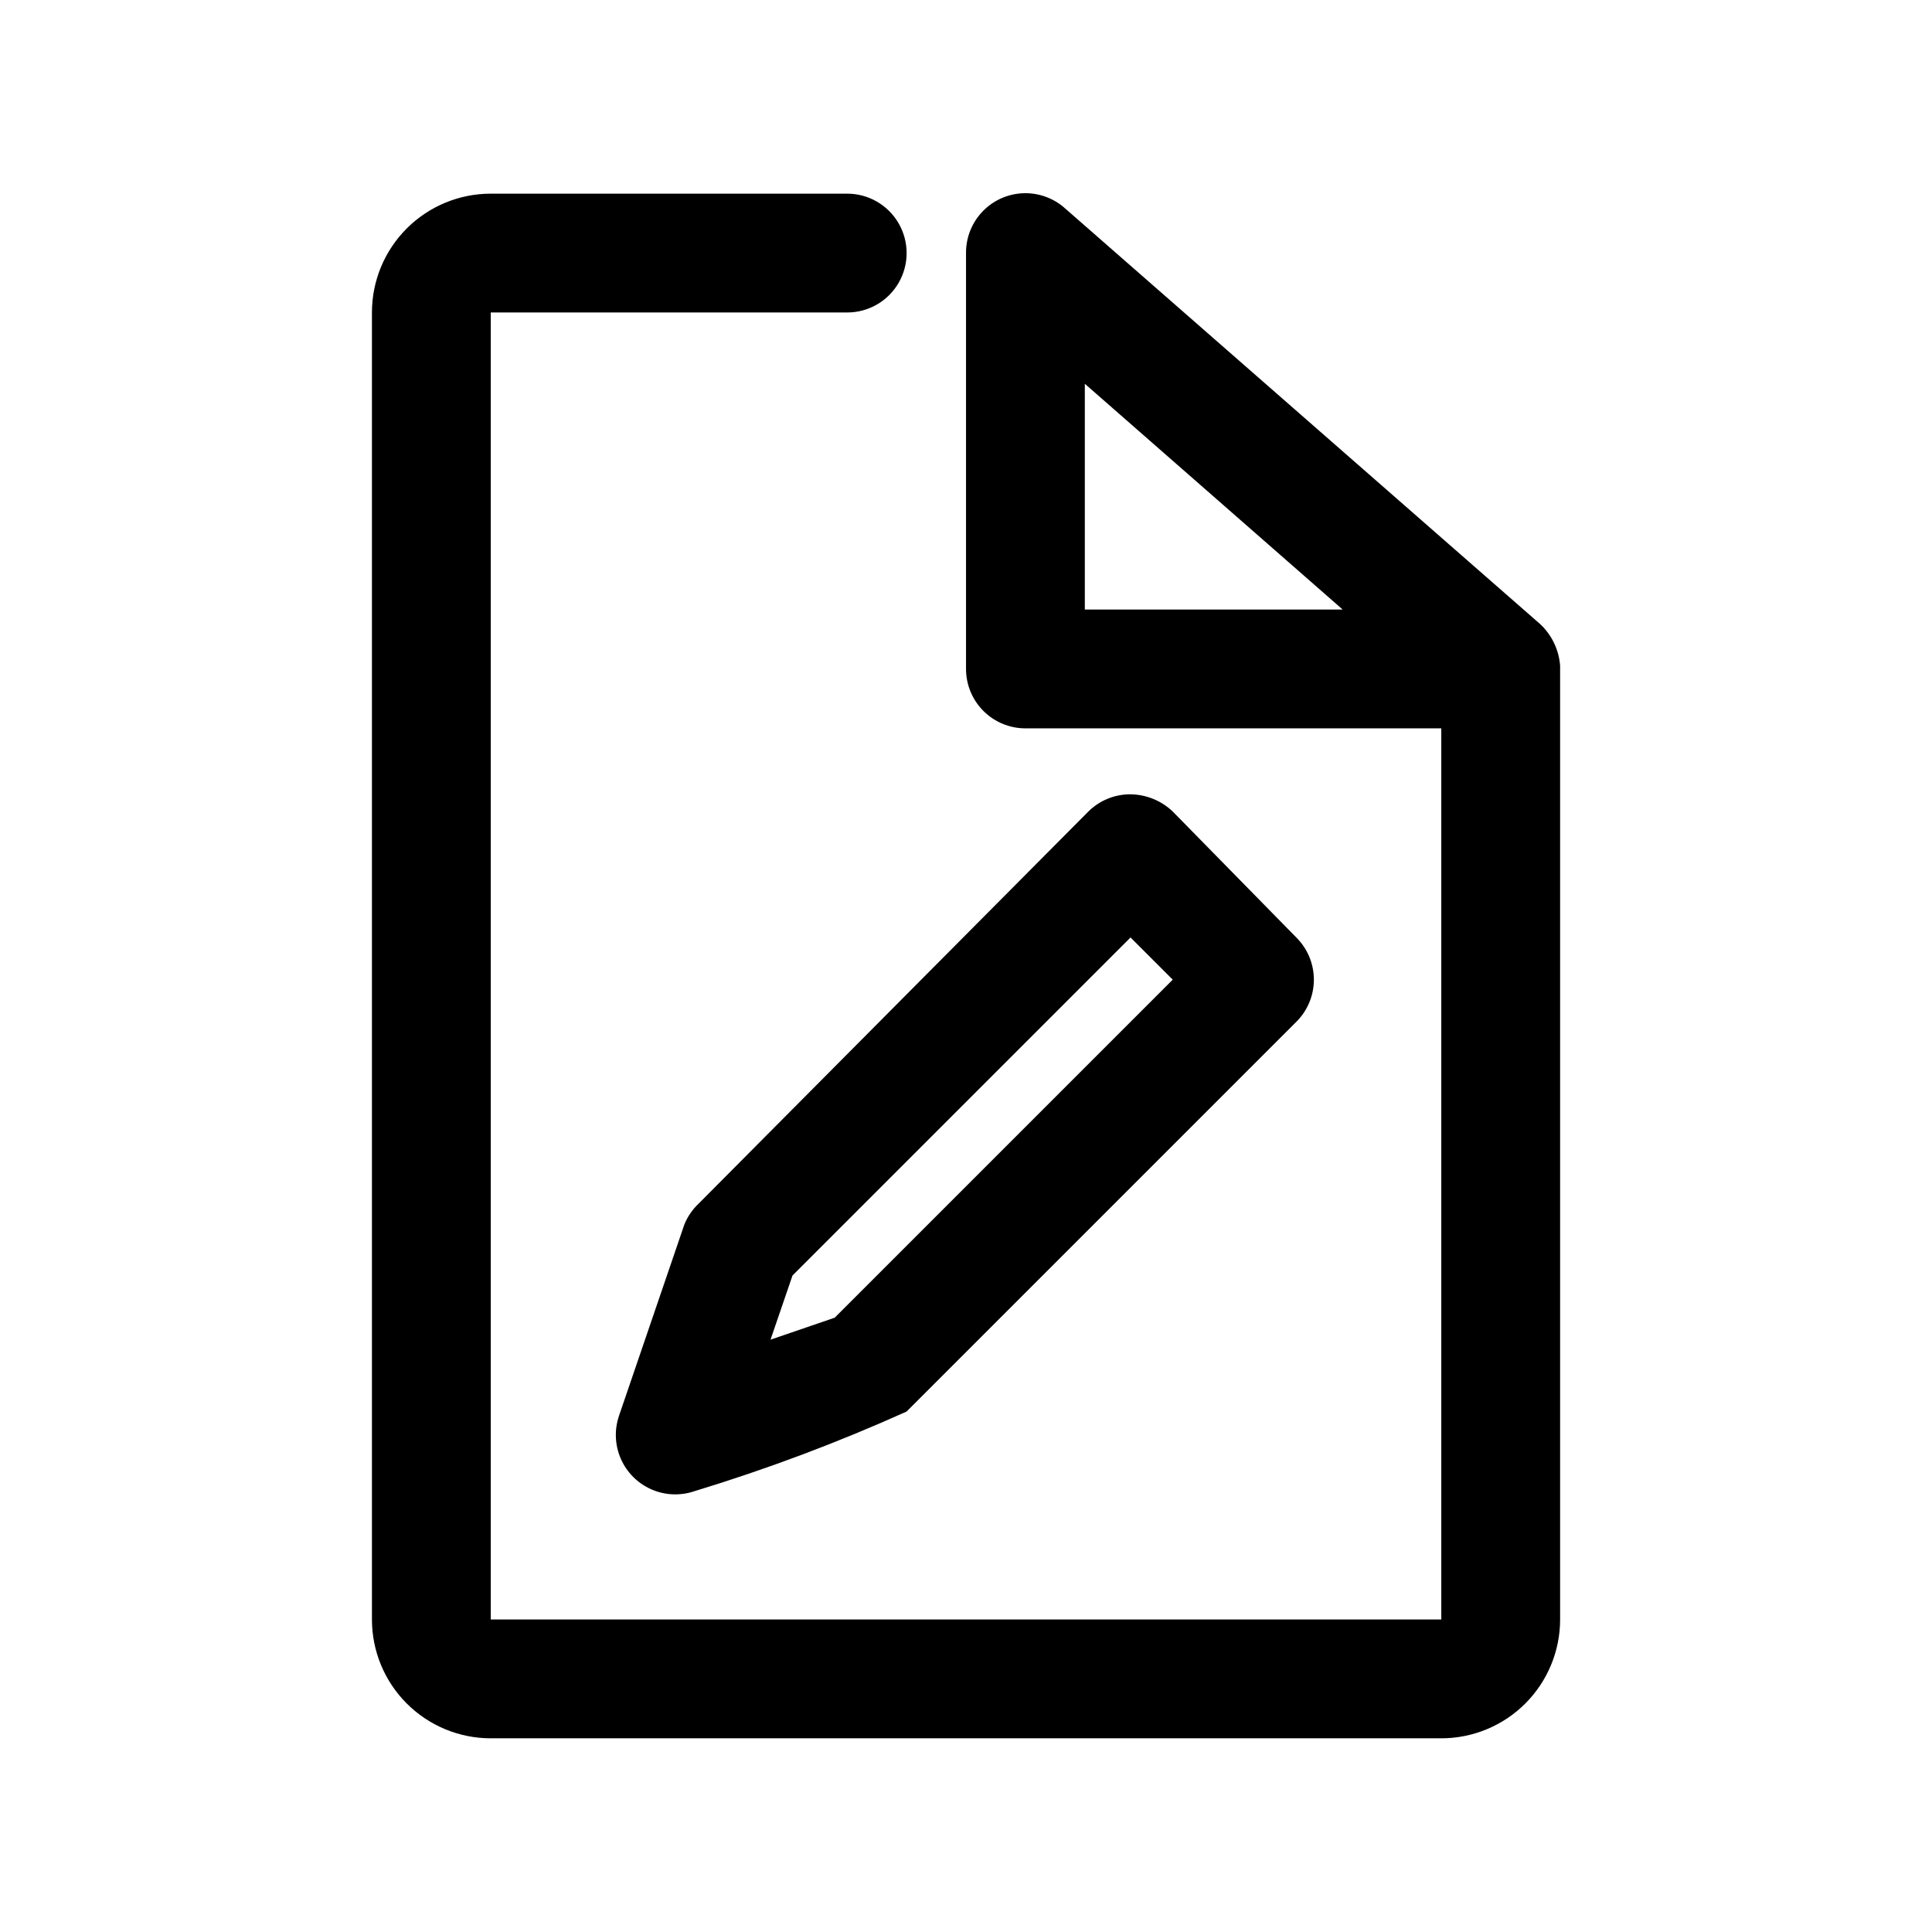 <?xml version="1.0" encoding="UTF-8"?>
<!-- The Best Svg Icon site in the world: iconSvg.co, Visit us! https://iconsvg.co -->
<svg fill="#000000" width="800px" height="800px" version="1.1" viewBox="144 144 512 512" xmlns="http://www.w3.org/2000/svg">
 <path d="m557.44 320.33c-0.332-4.137-2.184-8.004-5.195-10.863l-125.95-110.21h0.004c-3.043-2.746-7.035-4.195-11.129-4.047-4.094 0.152-7.969 1.891-10.797 4.852-2.832 2.961-4.398 6.906-4.367 11.004v110.21c0 4.176 1.656 8.18 4.609 11.133s6.957 4.613 11.133 4.613h110.21v236.16h-251.9v-346.37h94.465c5.625 0 10.82-3 13.633-7.871s2.812-10.871 0-15.742c-2.812-4.871-8.008-7.875-13.633-7.875h-94.465c-8.352 0-16.359 3.32-22.266 9.223-5.906 5.906-9.223 13.914-9.223 22.266v346.37c0 8.352 3.316 16.359 9.223 22.266s13.914 9.223 22.266 9.223h251.9c8.352 0 16.363-3.316 22.266-9.223 5.906-5.906 9.223-13.914 9.223-22.266v-252.85zm-125.95-14.797v-59.828l68.328 59.828zm-106.12 162.95-17.32 50.695h0.004c-1.281 3.734-1.109 7.816 0.477 11.43s4.473 6.5 8.09 8.086c3.613 1.59 7.691 1.758 11.426 0.48 19.168-5.828 37.941-12.875 56.207-21.098l103.28-103.28c2.981-2.957 4.656-6.981 4.656-11.176 0-4.199-1.676-8.223-4.656-11.18l-32.746-33.379c-3.019-2.875-7.012-4.508-11.18-4.562-4.184-0.027-8.207 1.617-11.18 4.562l-103.28 103.91c-1.637 1.543-2.926 3.422-3.777 5.508zm28.652 13.539 89.582-89.582 11.18 11.18-89.582 89.582-17.004 5.824z"/>
</svg>